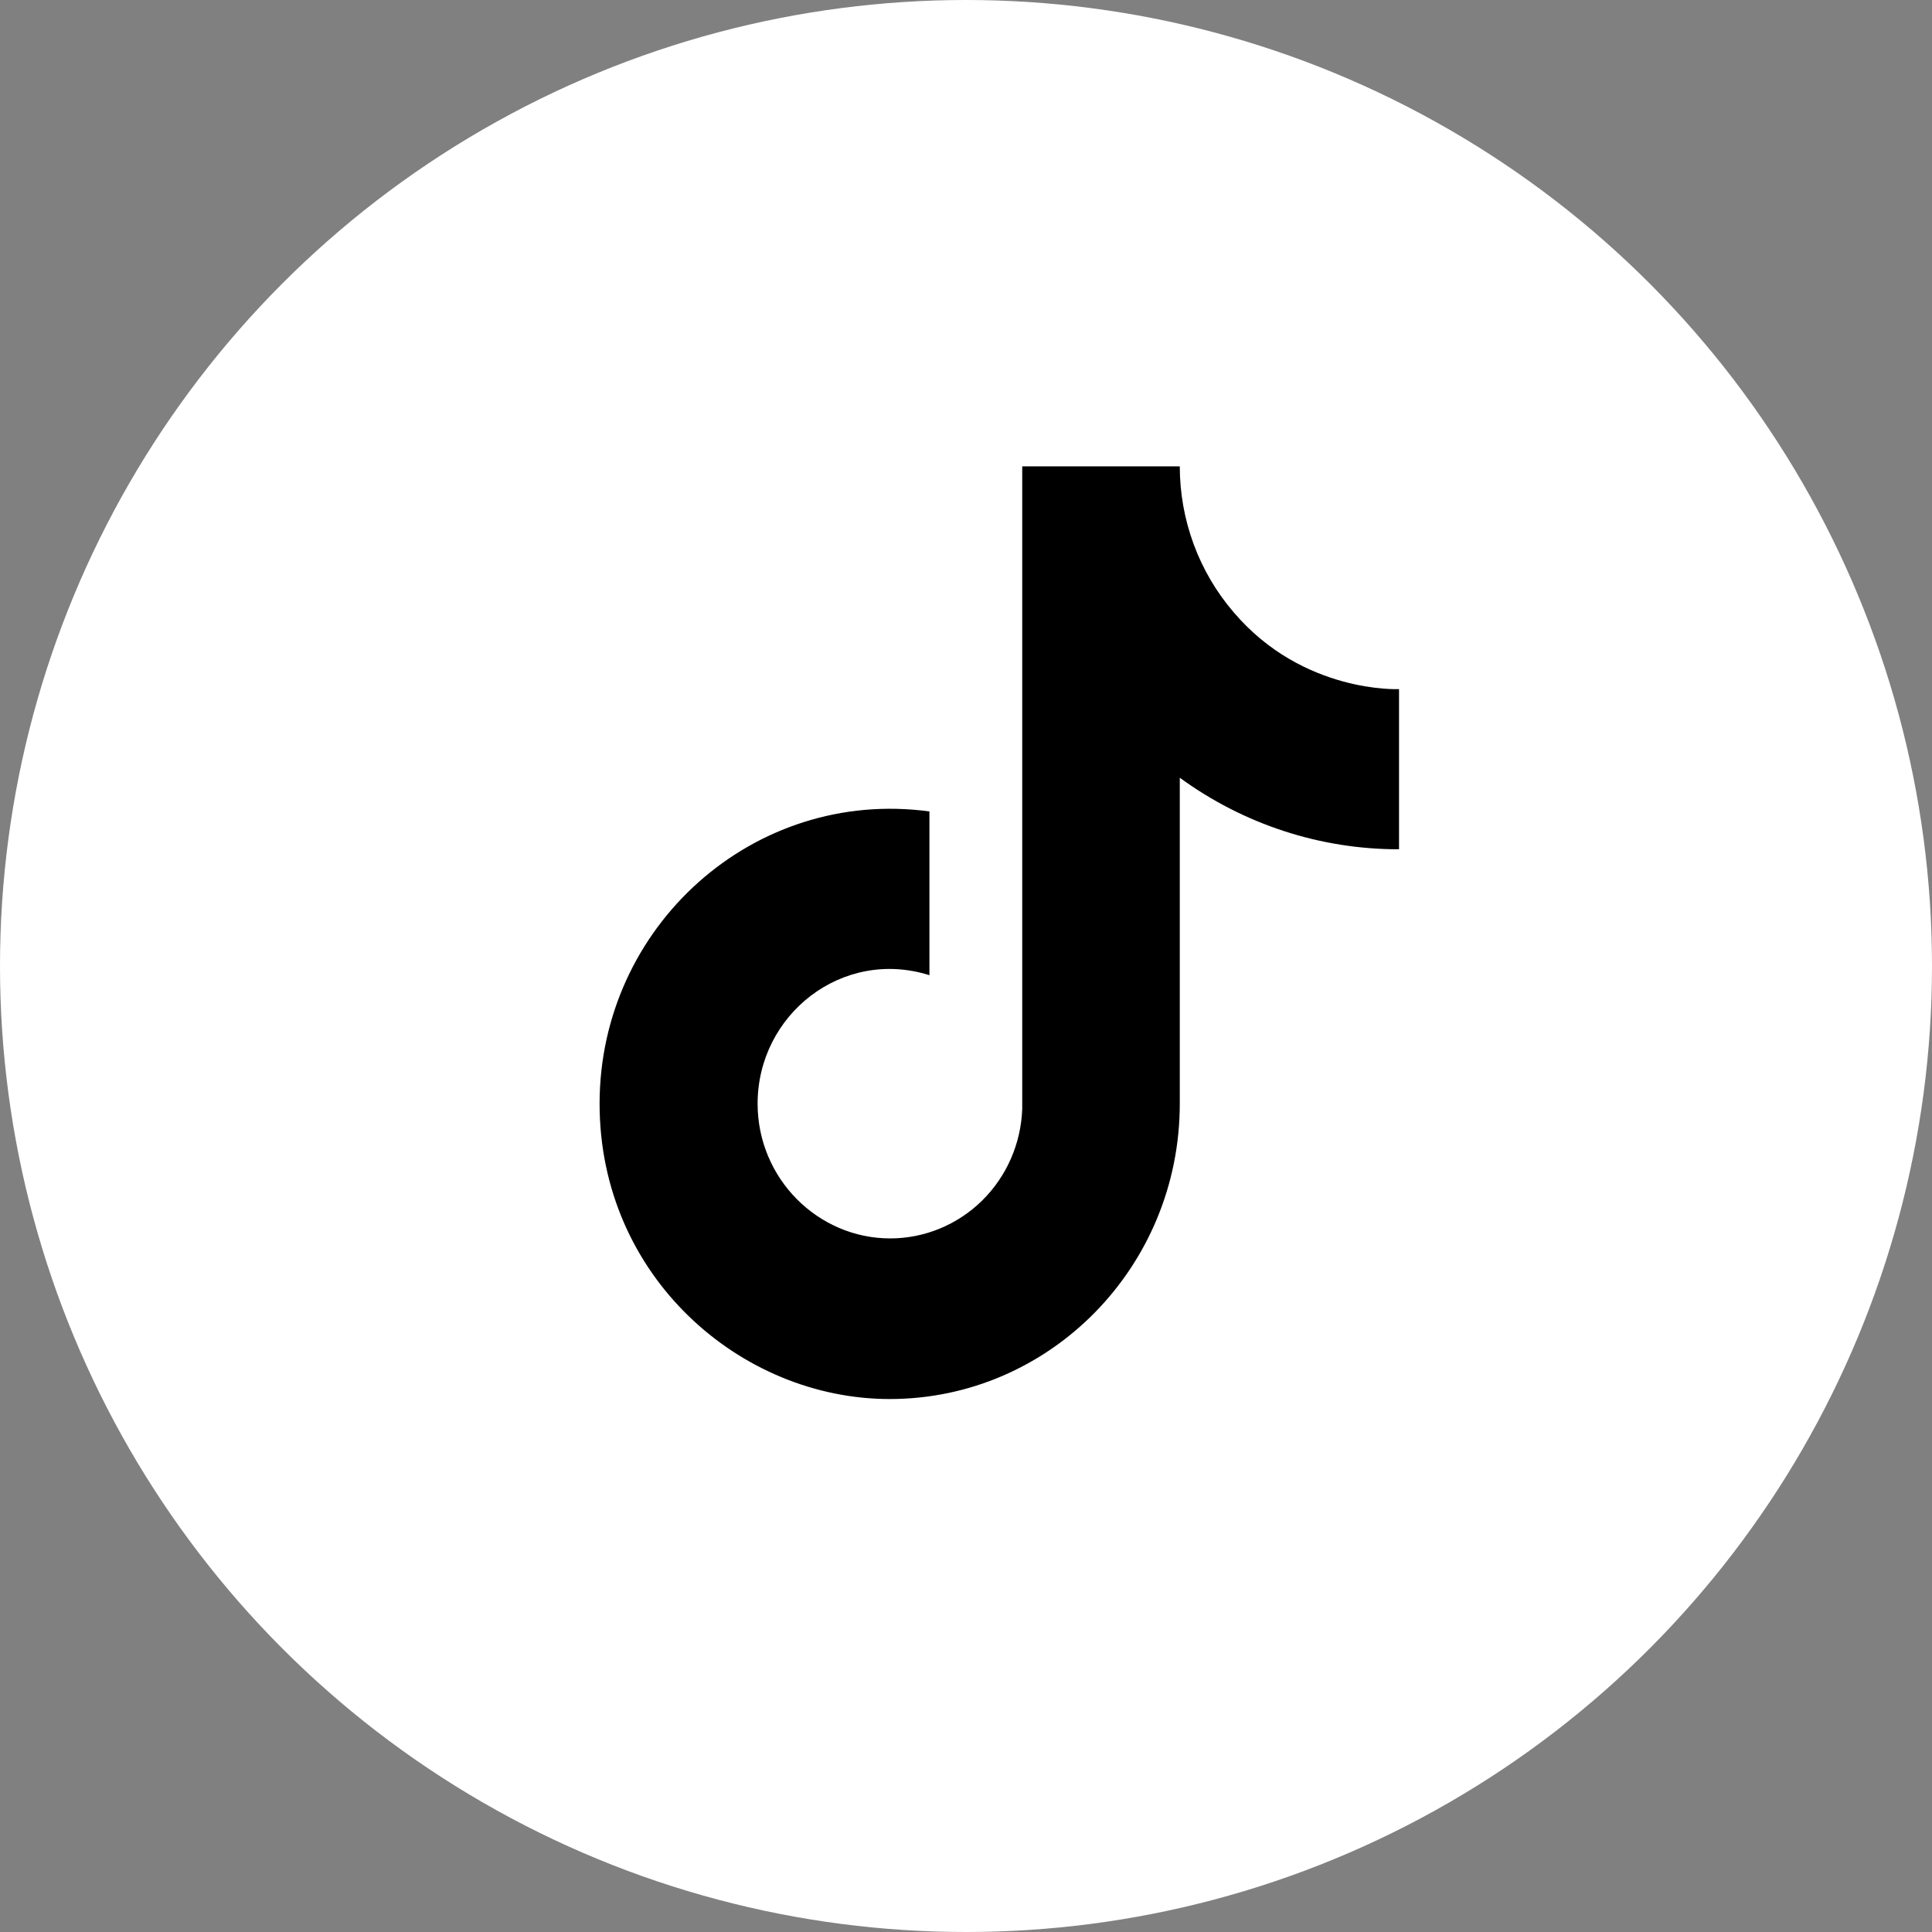 <svg width="29" height="29" viewBox="0 0 29 29" fill="none" xmlns="http://www.w3.org/2000/svg">
<rect x="0" y="0" width="29" height="29" fill="#808080" stroke="none"/>
<circle cx="14.5" cy="14.5" r="14.5" fill="white"/>
<path d="M18.52 9.193C17.997 8.586 17.709 7.807 17.709 7H15.344V16.644C15.326 17.166 15.109 17.661 14.74 18.023C14.37 18.386 13.876 18.589 13.362 18.589C12.275 18.589 11.372 17.687 11.372 16.567C11.372 15.229 12.643 14.226 13.951 14.638V12.18C11.311 11.822 9 13.907 9 16.567C9 19.157 11.112 21 13.355 21C15.758 21 17.709 19.017 17.709 16.567V11.674C18.668 12.374 19.819 12.75 21 12.748V10.344C21 10.344 19.561 10.414 18.52 9.193Z" fill="black"/>
</svg>
